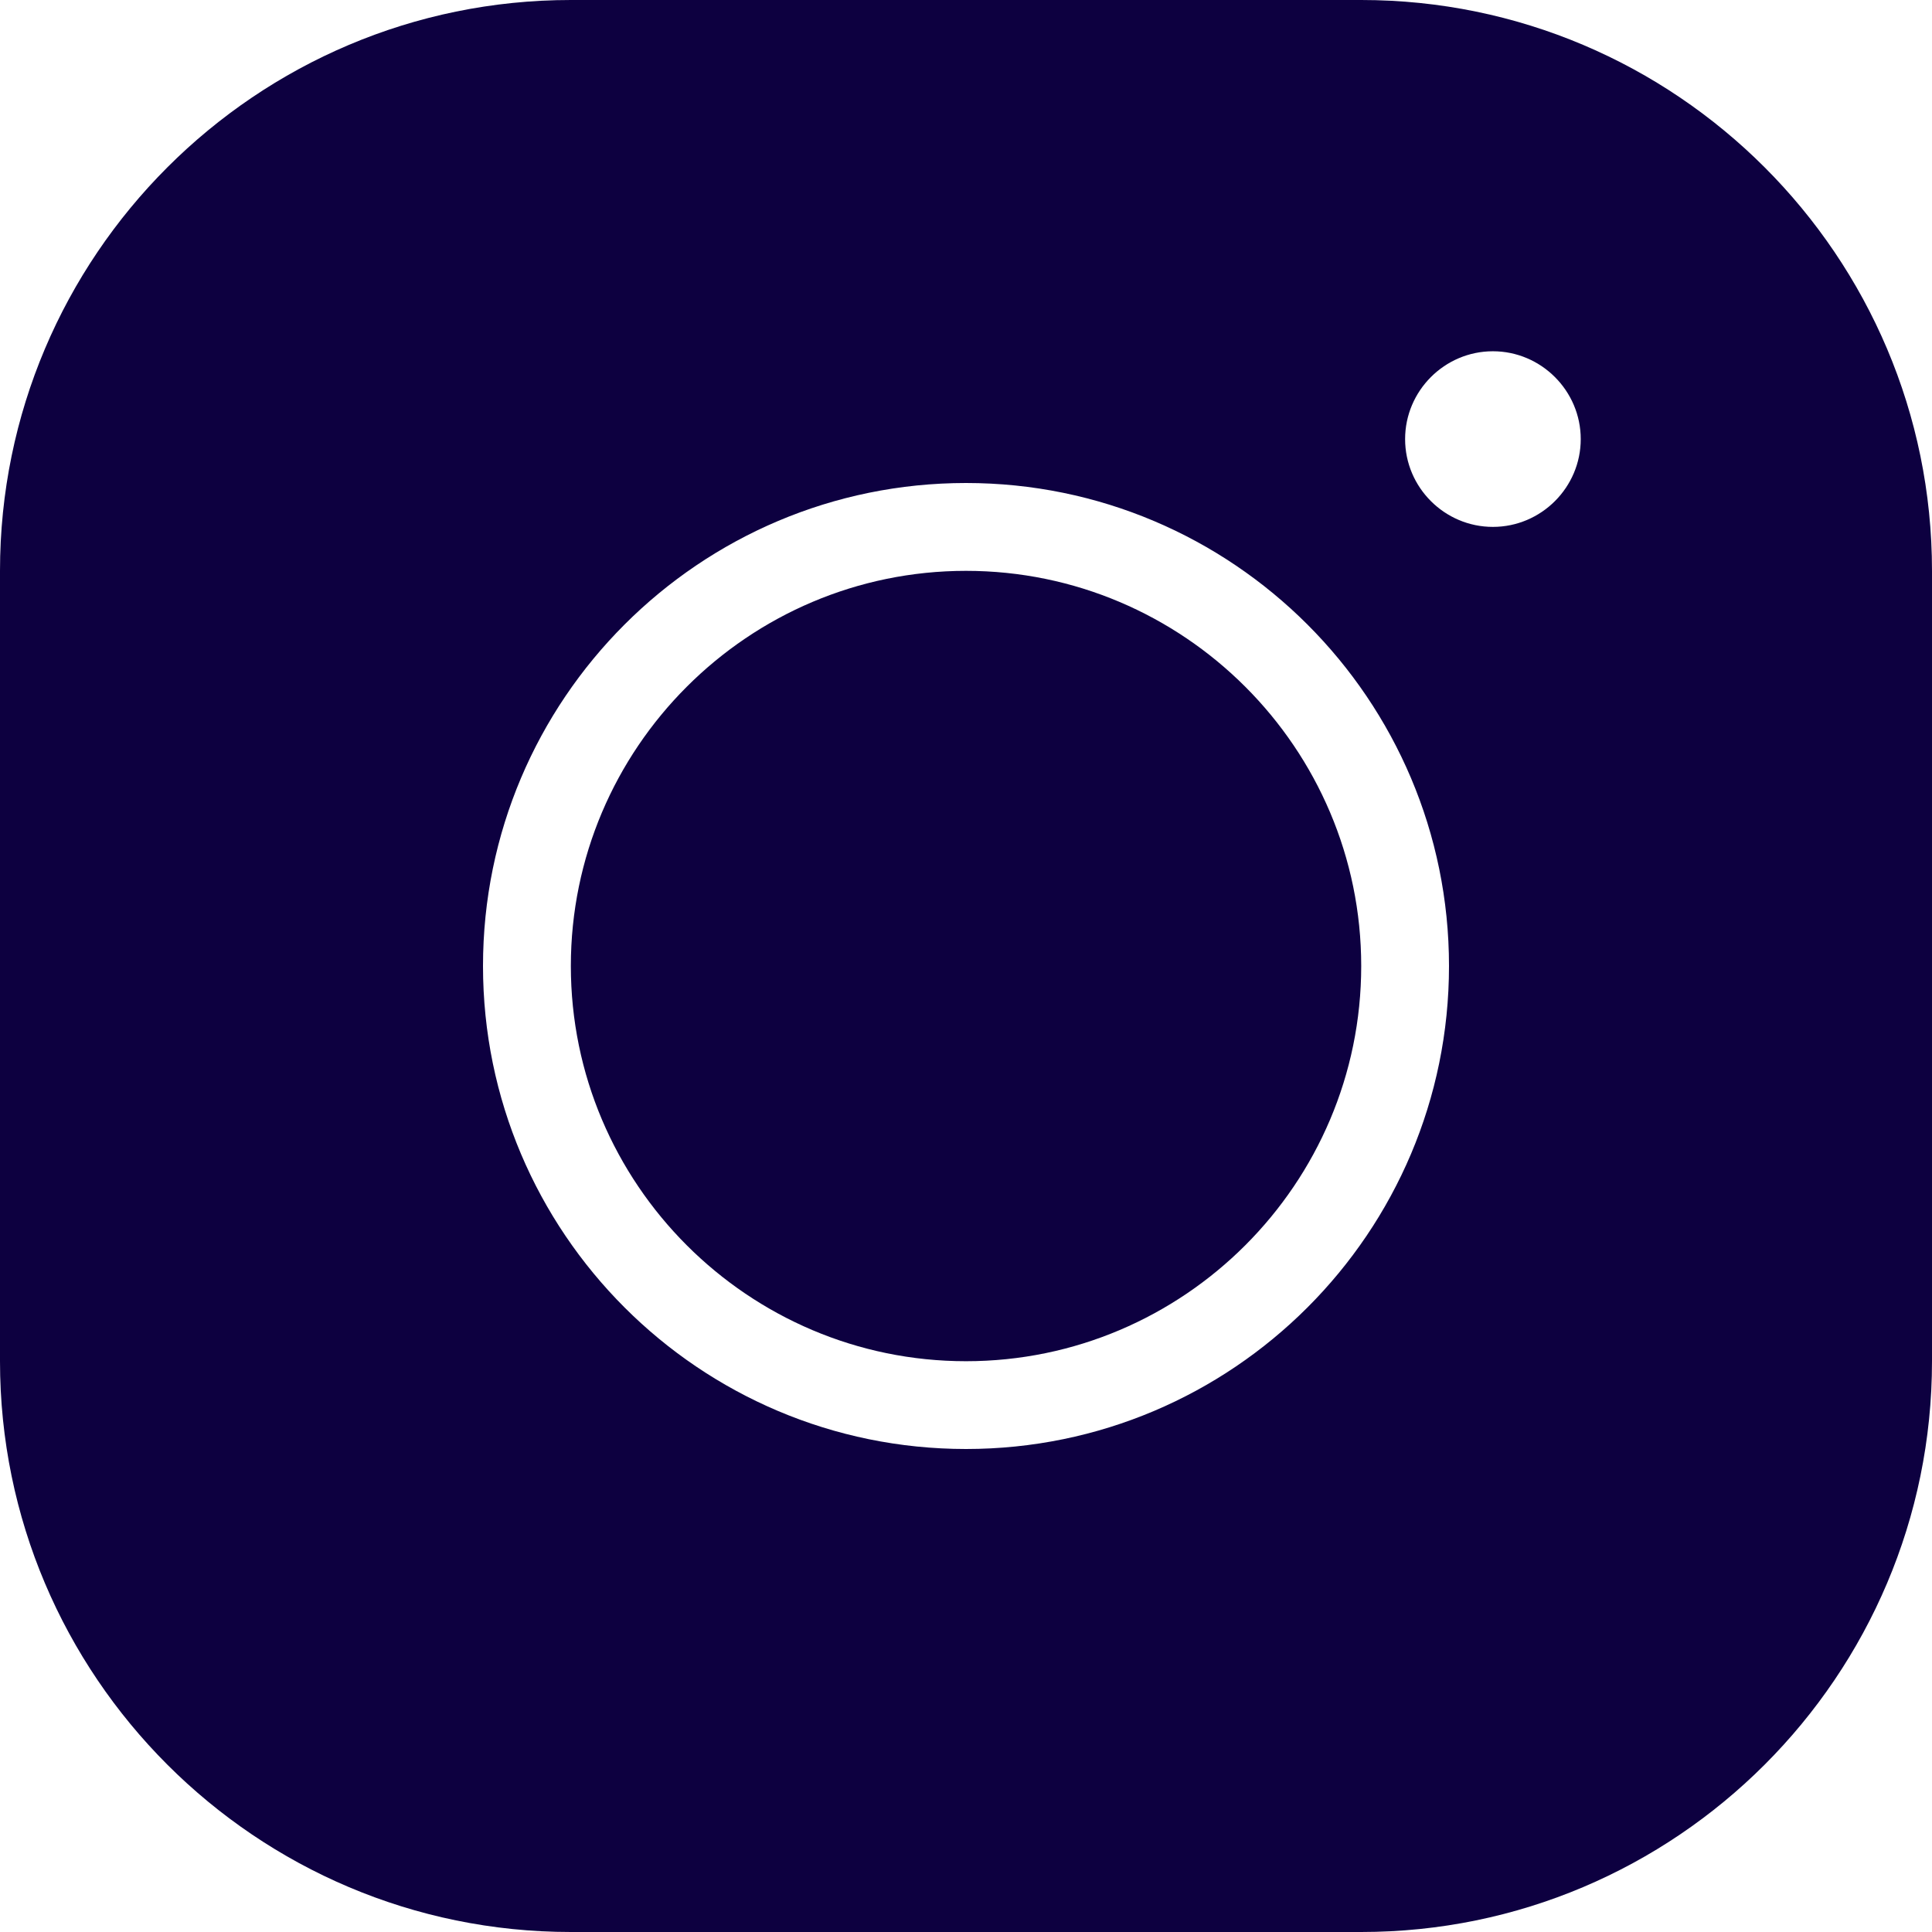 <svg width="32" height="32" viewBox="0 0 32 32" fill="none" xmlns="http://www.w3.org/2000/svg">
<path d="M9.455 0C4.24 0 0 4.24 0 9.455V22.546C0 27.76 4.24 32 9.455 32H22.546C27.76 32 32 27.76 32 22.546V9.455C32 4.24 27.76 0 22.546 0H9.455ZM24.727 5.818C25.527 5.818 26.182 6.473 26.182 7.273C26.182 8.073 25.527 8.727 24.727 8.727C23.927 8.727 23.273 8.073 23.273 7.273C23.273 6.473 23.927 5.818 24.727 5.818ZM16 8C20.415 8 24 11.585 24 16C24 20.415 20.415 24 16 24C11.585 24 8 20.415 8 16C8 11.585 11.585 8 16 8ZM16 9.455C12.393 9.455 9.455 12.393 9.455 16C9.455 19.607 12.393 22.546 16 22.546C19.607 22.546 22.546 19.607 22.546 16C22.546 12.393 19.607 9.455 16 9.455Z" fill="#0D0040"/>
</svg>
